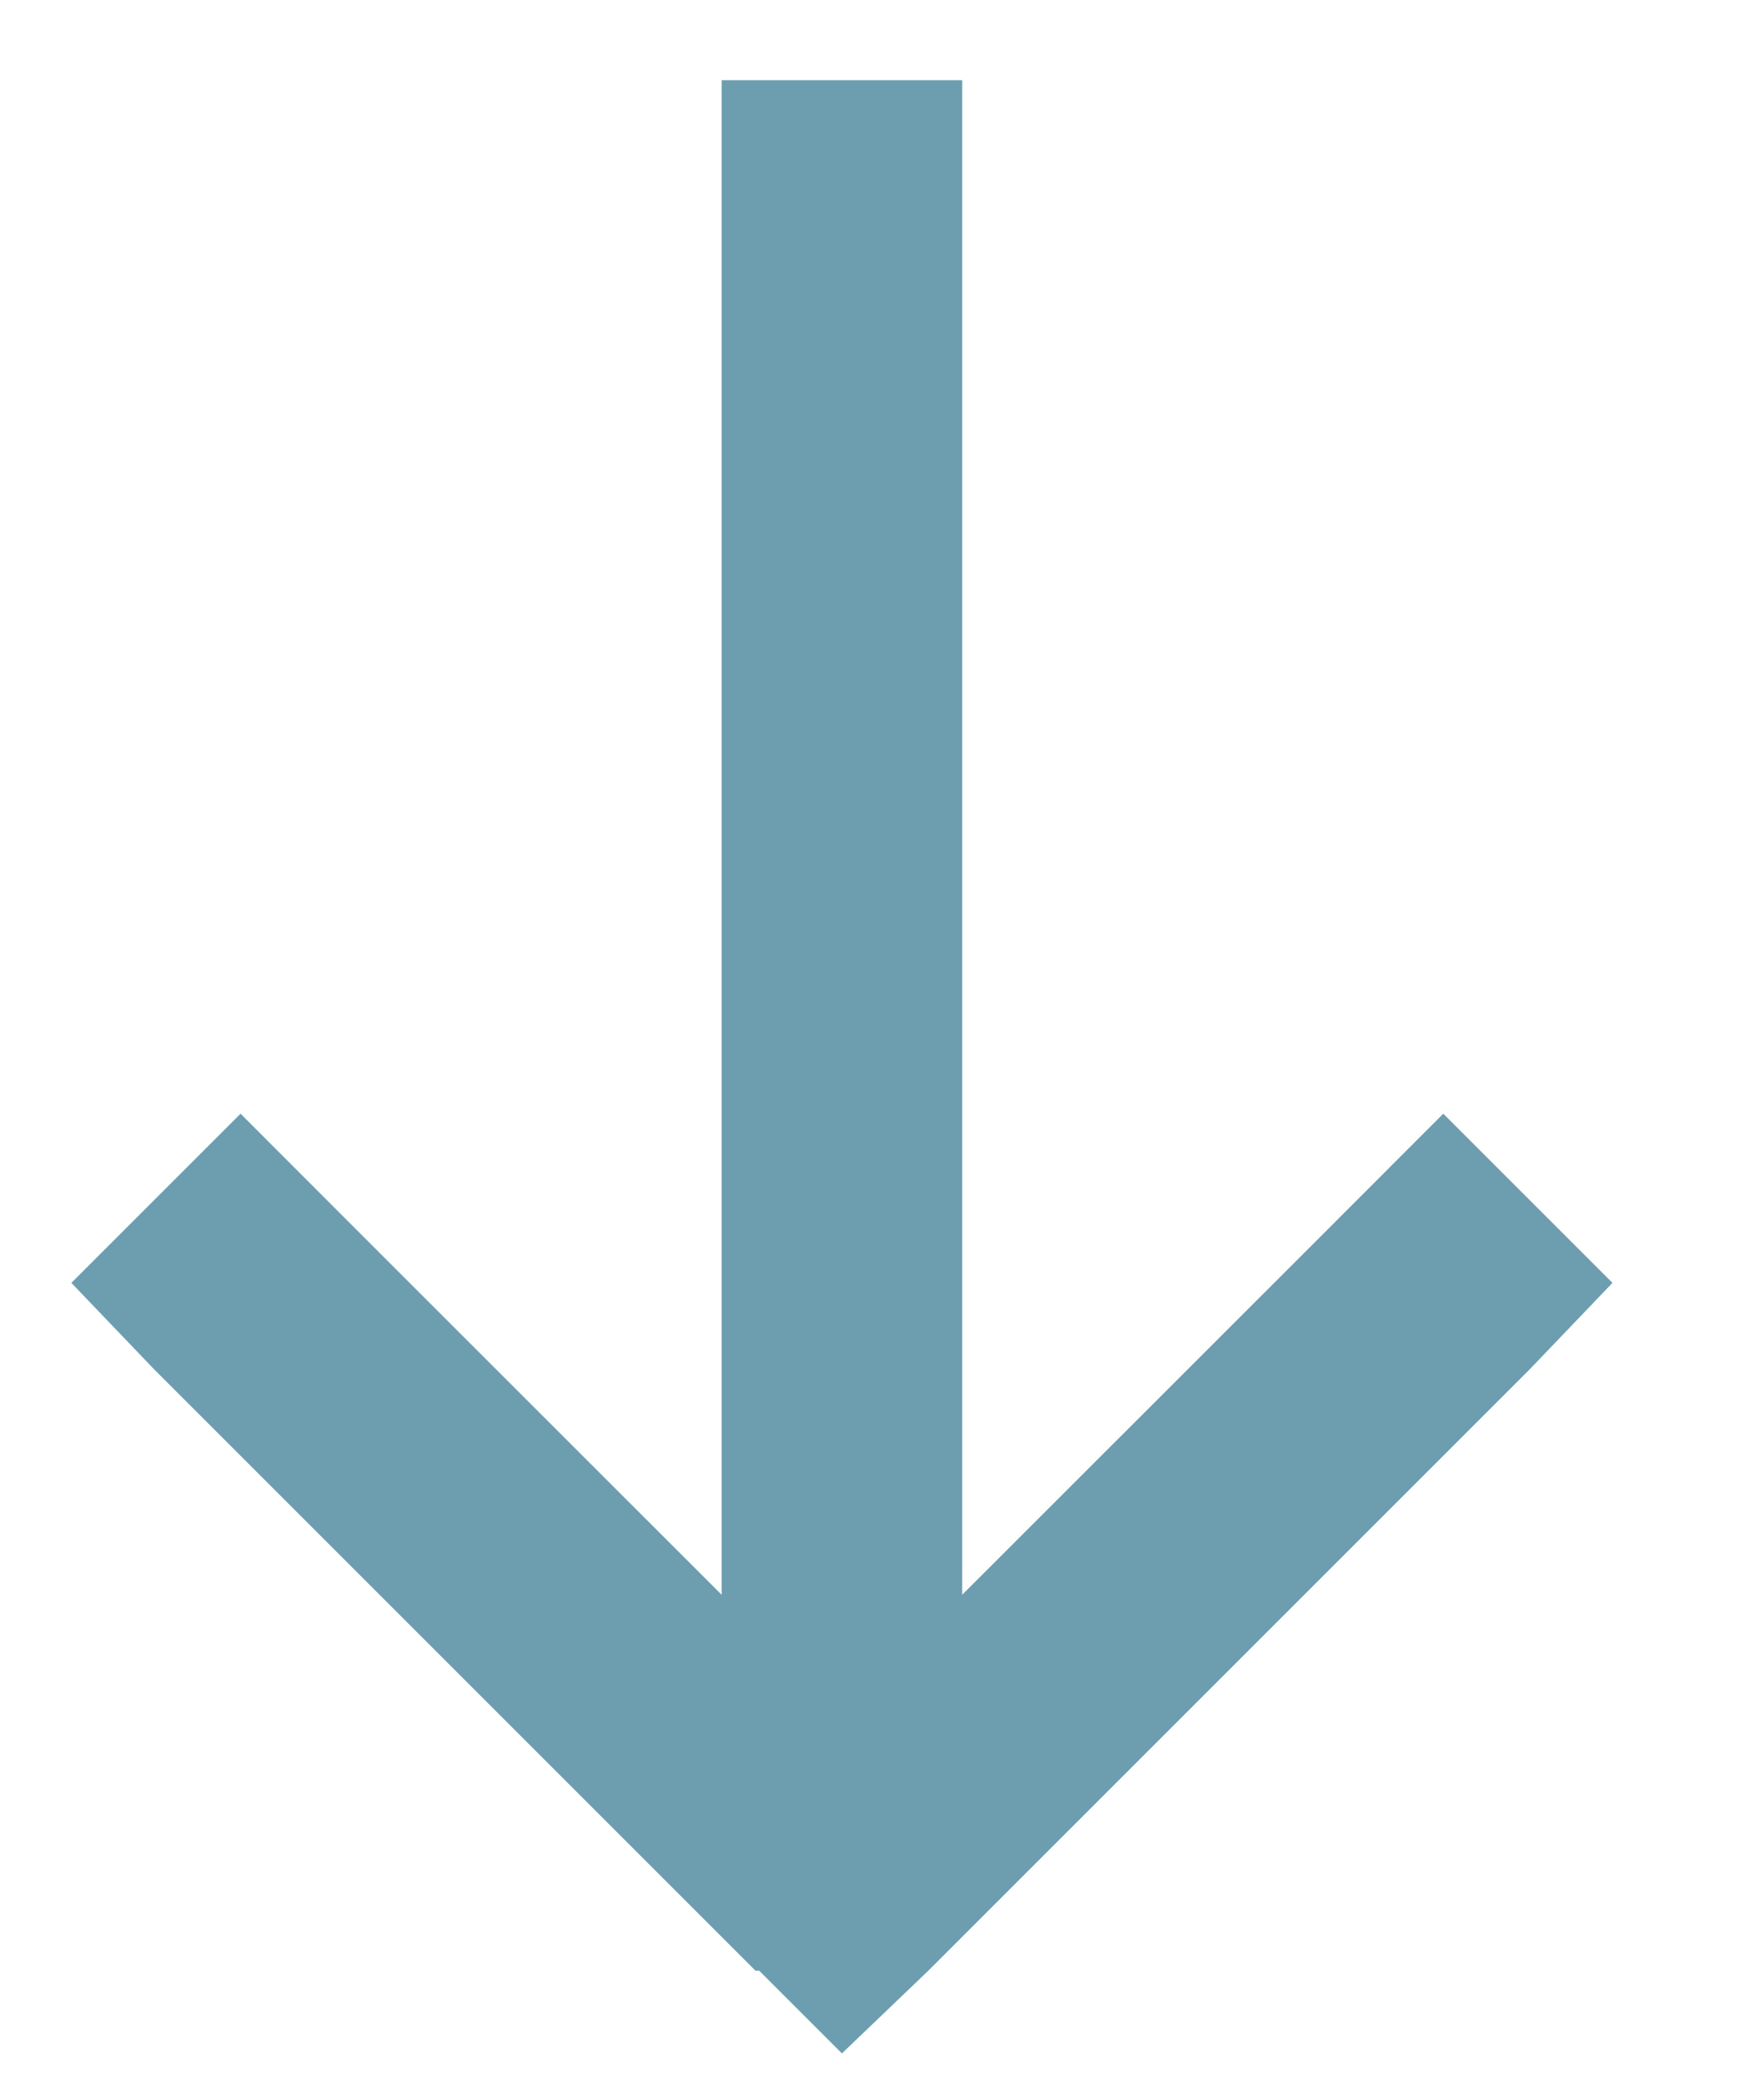 <svg width="11" height="13" viewBox="0 0 11 13" fill="none" xmlns="http://www.w3.org/2000/svg">
<path d="M4.734 12.289H4.711L0.961 8.539L0.445 8L1.5 6.945C1.523 6.969 2.531 7.977 4.5 9.945V0.5H6V9.945C7.969 7.977 8.977 6.969 9 6.945L10.055 8L9.539 8.539L5.789 12.289L5.25 12.805L4.734 12.289Z" fill="#6C9EAF"/>
</svg>
